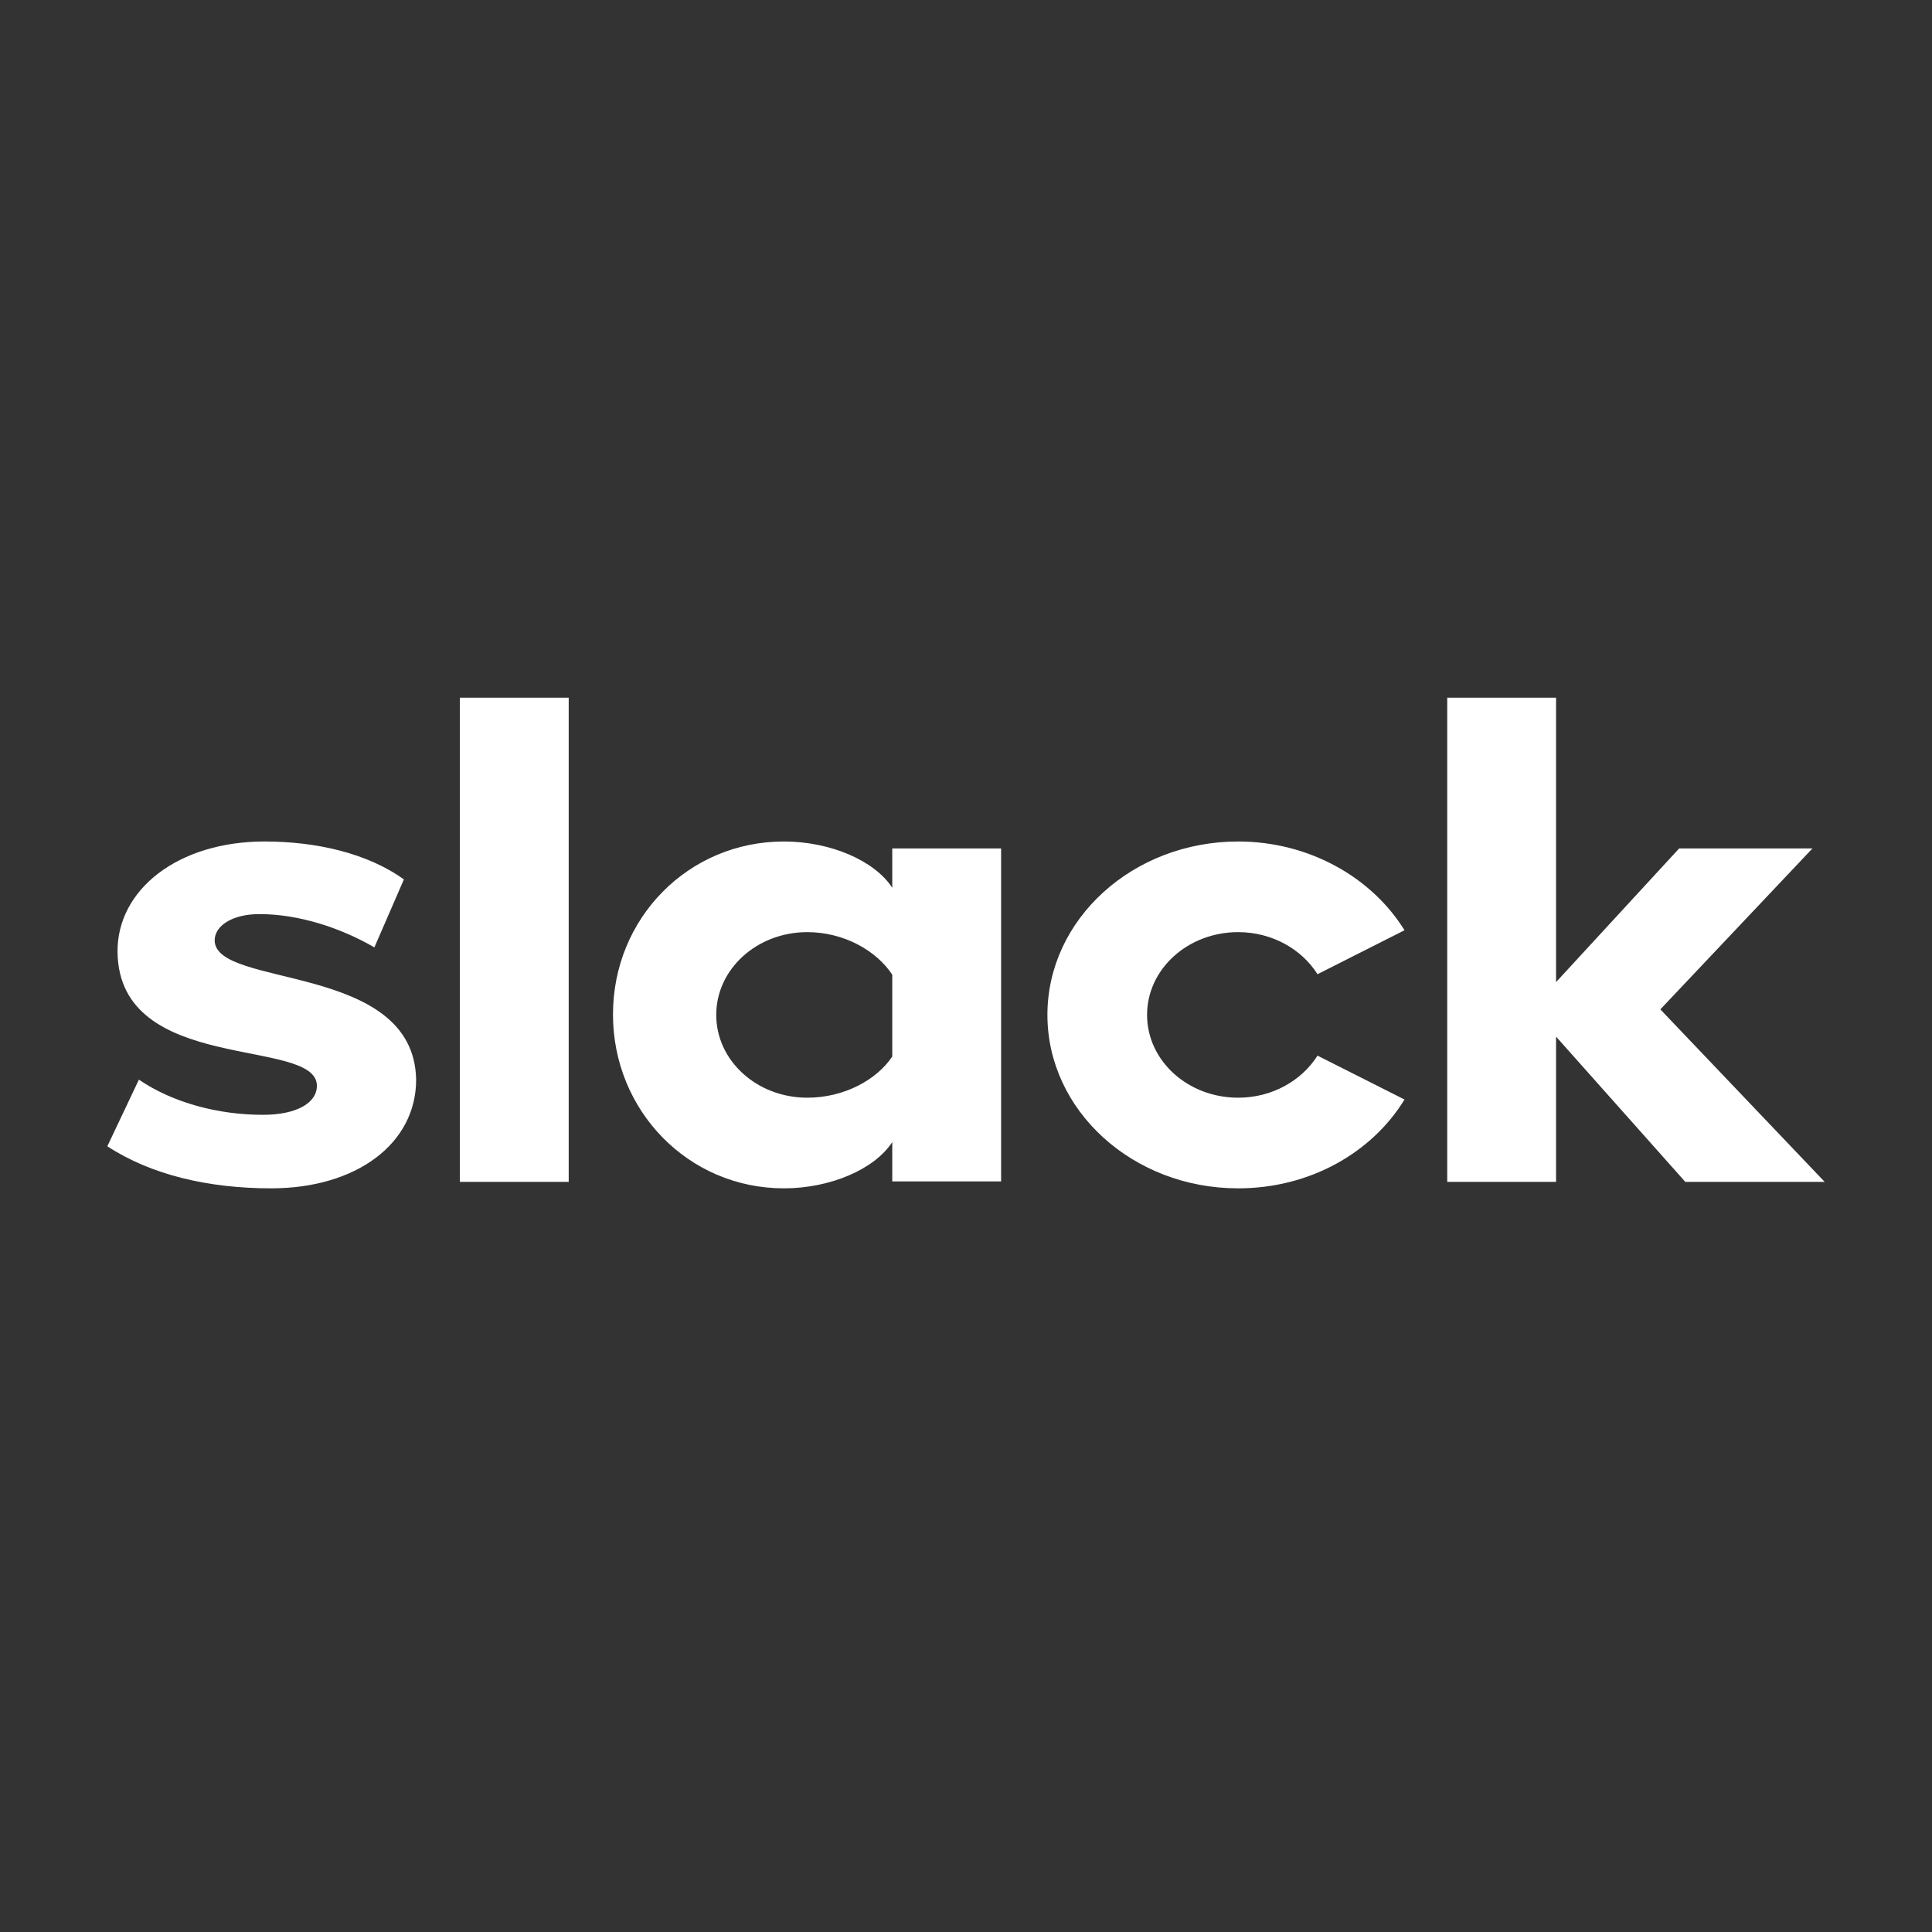 <svg width="36" height="36" viewBox="0 0 36 36" fill="none" xmlns="http://www.w3.org/2000/svg">
<rect x="0" y="0" width="36" height="36" fill="#333333" stroke="none"/>
<g id="Frame 140291">
<path id="Vector" d="M2 21.359L2.588 20.118C3.223 20.549 4.066 20.773 4.9 20.773C5.517 20.773 5.905 20.557 5.905 20.23C5.896 19.316 2.218 20.032 2.19 17.739C2.18 16.576 3.318 15.68 4.929 15.68C5.886 15.68 6.844 15.895 7.526 16.387L6.976 17.653C6.351 17.291 5.573 17.033 4.834 17.033C4.332 17.033 4 17.248 4 17.524C4.009 18.42 7.716 17.929 7.754 20.118C7.754 21.307 6.645 22.143 5.052 22.143C3.886 22.143 2.815 21.893 2 21.359ZM24.55 19.67C24.256 20.135 23.706 20.454 23.071 20.454C22.133 20.454 21.374 19.765 21.374 18.911C21.374 18.058 22.133 17.369 23.071 17.369C23.706 17.369 24.256 17.688 24.55 18.153L26.171 17.334C25.564 16.352 24.398 15.68 23.071 15.68C21.109 15.68 19.517 17.128 19.517 18.911C19.517 20.695 21.109 22.143 23.071 22.143C24.408 22.143 25.564 21.479 26.171 20.488L24.55 19.67ZM8.569 13H10.597V22.022H8.569V13ZM26.967 13V22.022H28.995V19.316L31.403 22.022H34L30.938 18.808L33.773 15.809H31.289L28.995 18.3V13H26.967ZM16.626 19.687C16.332 20.126 15.725 20.454 15.043 20.454C14.104 20.454 13.346 19.765 13.346 18.911C13.346 18.058 14.104 17.369 15.043 17.369C15.725 17.369 16.332 17.714 16.626 18.162V19.687ZM16.626 15.809V16.542C16.294 16.033 15.469 15.68 14.607 15.68C12.825 15.68 11.422 17.11 11.422 18.903C11.422 20.695 12.825 22.143 14.607 22.143C15.469 22.143 16.294 21.79 16.626 21.281V22.014H18.654V15.809H16.626Z" fill="white"/>
</g>
</svg>
